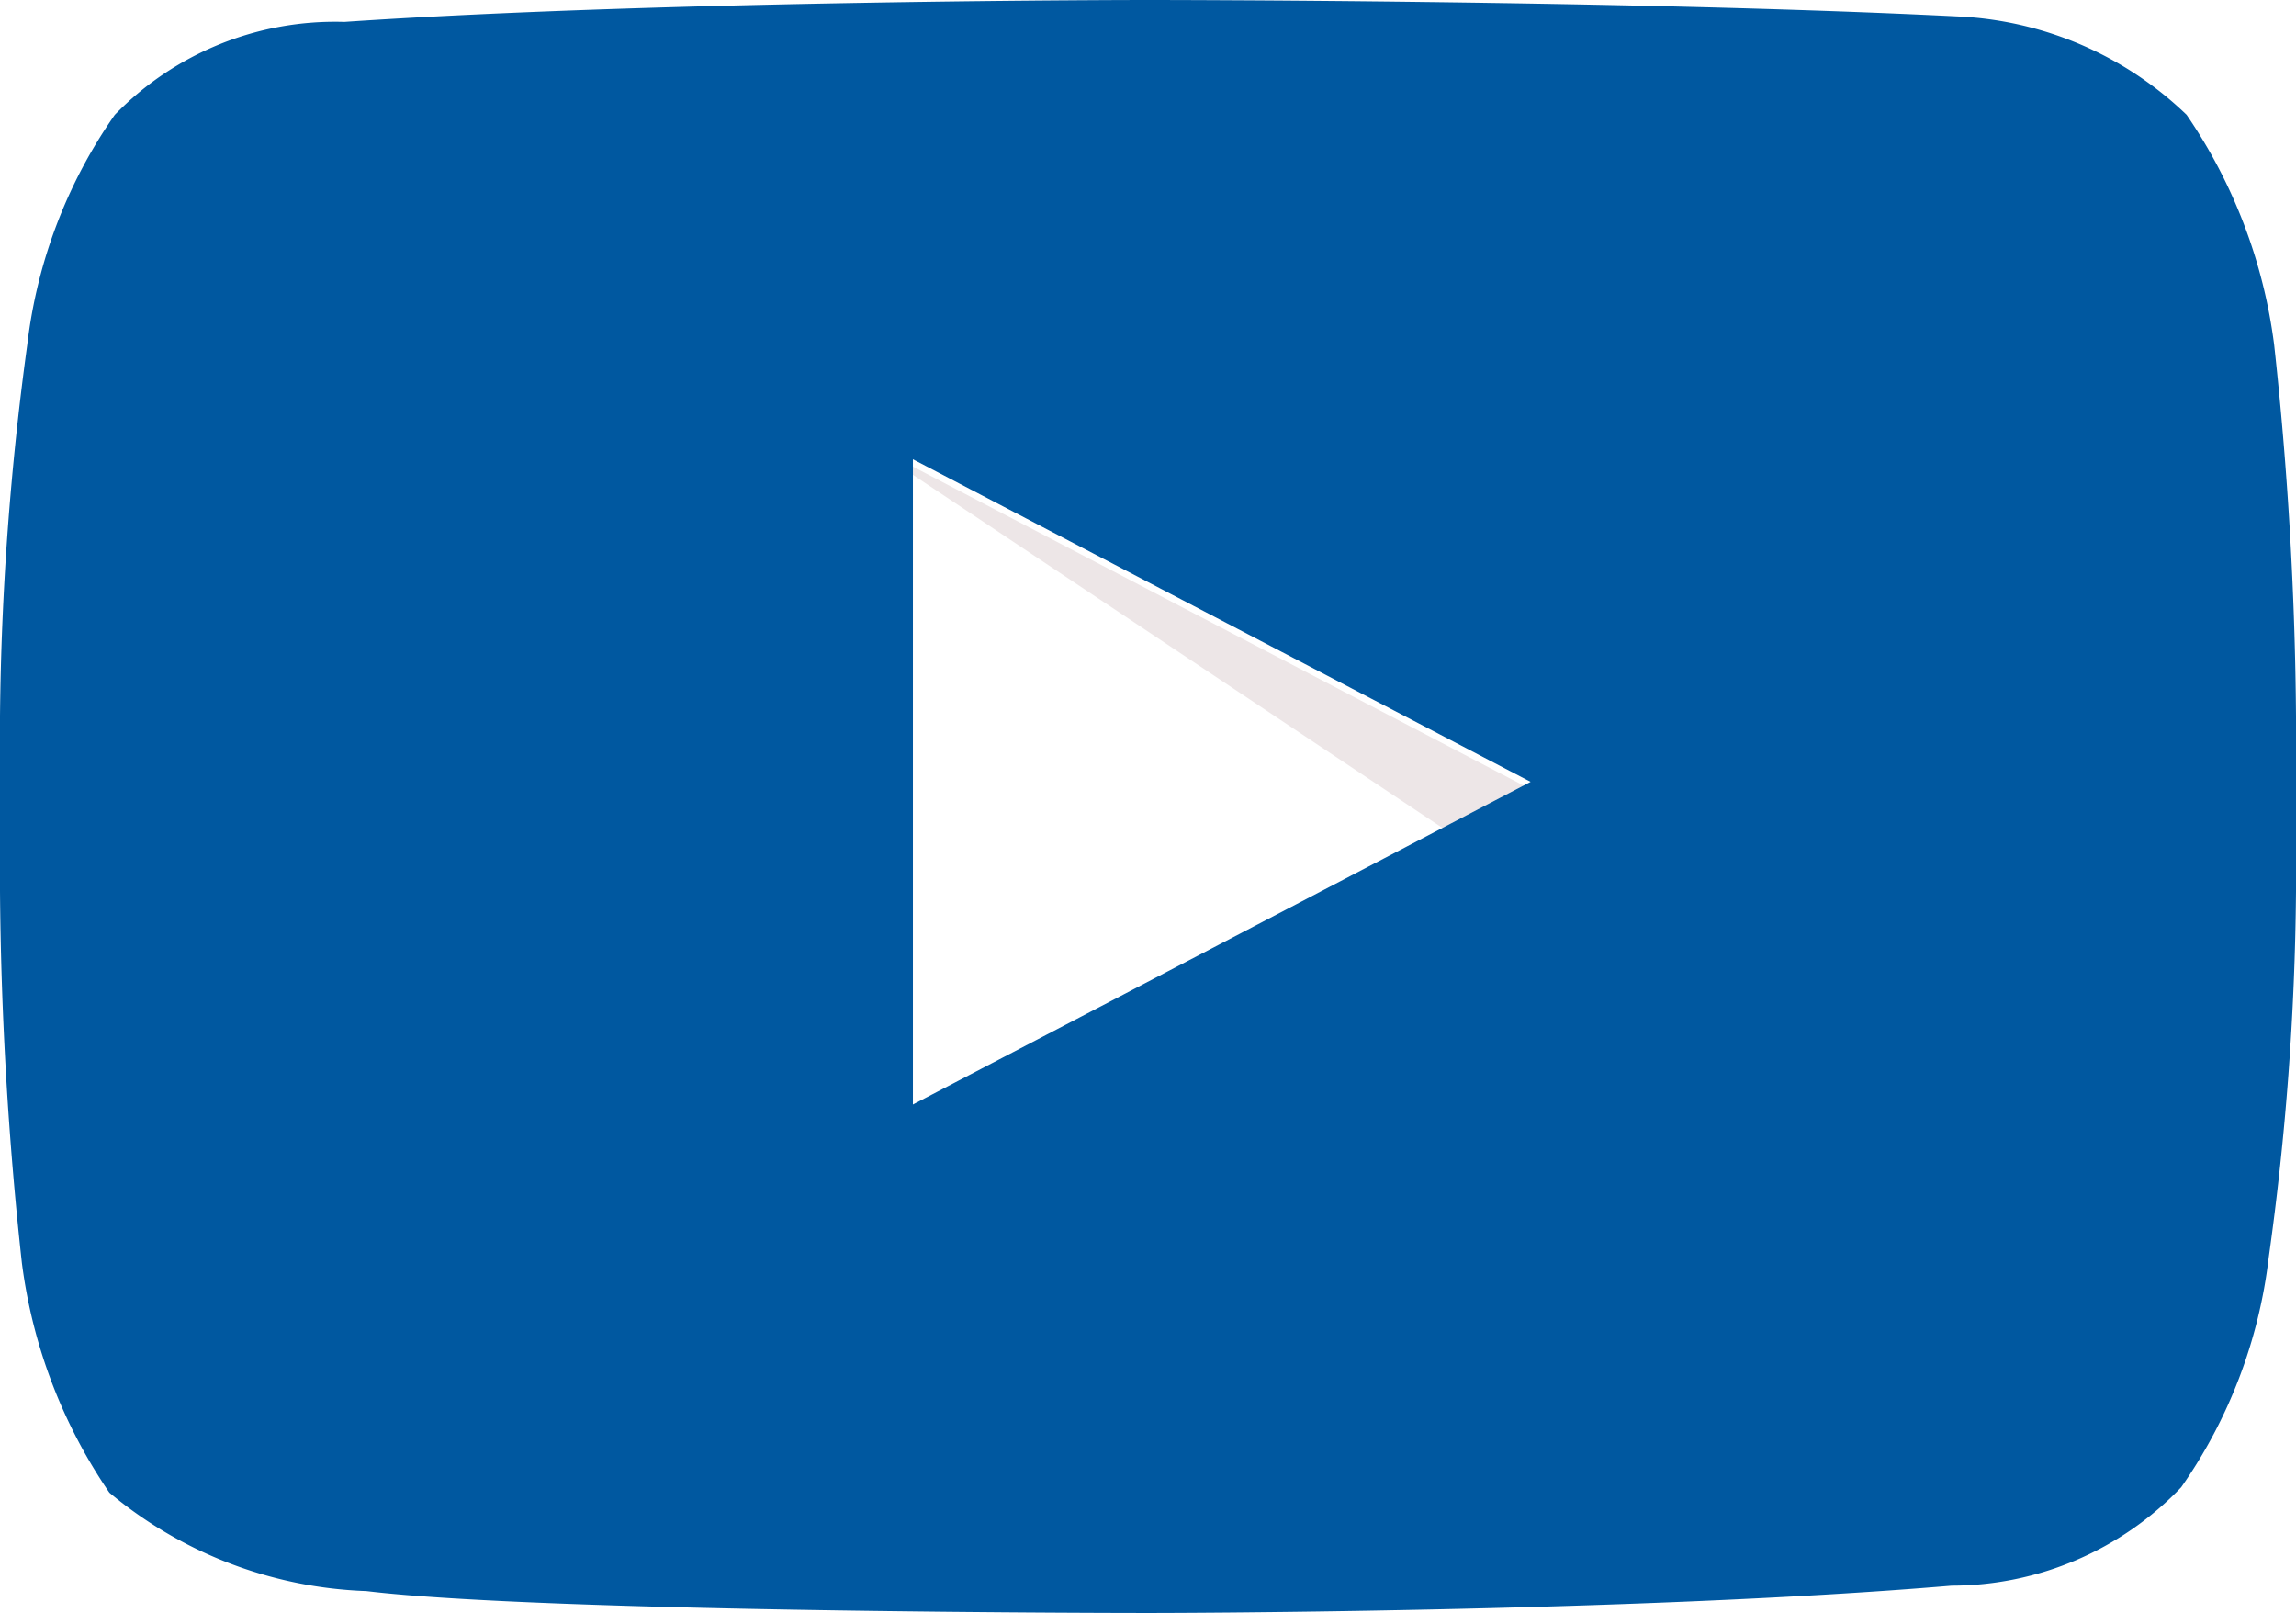 <svg id="youtube" xmlns="http://www.w3.org/2000/svg" width="28" height="19.667" viewBox="0 0 28 19.667">
  <path id="Path_76" data-name="Path 76" d="M24.418,19.845,16.7,14.7l8.809,4.6-1.091.546" transform="translate(-6.261 -9.373)" fill="#ede6e7"/>
  <path id="SVGID_2_" d="M27.733,10.5a6.4,6.4,0,0,0-1.067-2.8,4.3,4.3,0,0,0-2.8-1.2c-4-.2-9.867-.2-9.867-.2h0s-5.867,0-9.8.267A3.744,3.744,0,0,0,1.4,7.7,6.134,6.134,0,0,0,.333,10.5,35.713,35.713,0,0,0,0,15.033v2.133A44.465,44.465,0,0,0,.267,21.7a6.4,6.4,0,0,0,1.067,2.8,5.166,5.166,0,0,0,3.133,1.2c2.2.267,9.533.267,9.533.267s5.867,0,9.8-.333a3.876,3.876,0,0,0,2.8-1.2,6.134,6.134,0,0,0,1.067-2.8A34.007,34.007,0,0,0,28,17.167V15.033a44.465,44.465,0,0,0-.267-4.533m-16.6,9.267V11.9l7.533,3.933Z" transform="translate(0 -6.3)" fill="#0058a0"/>
</svg>
